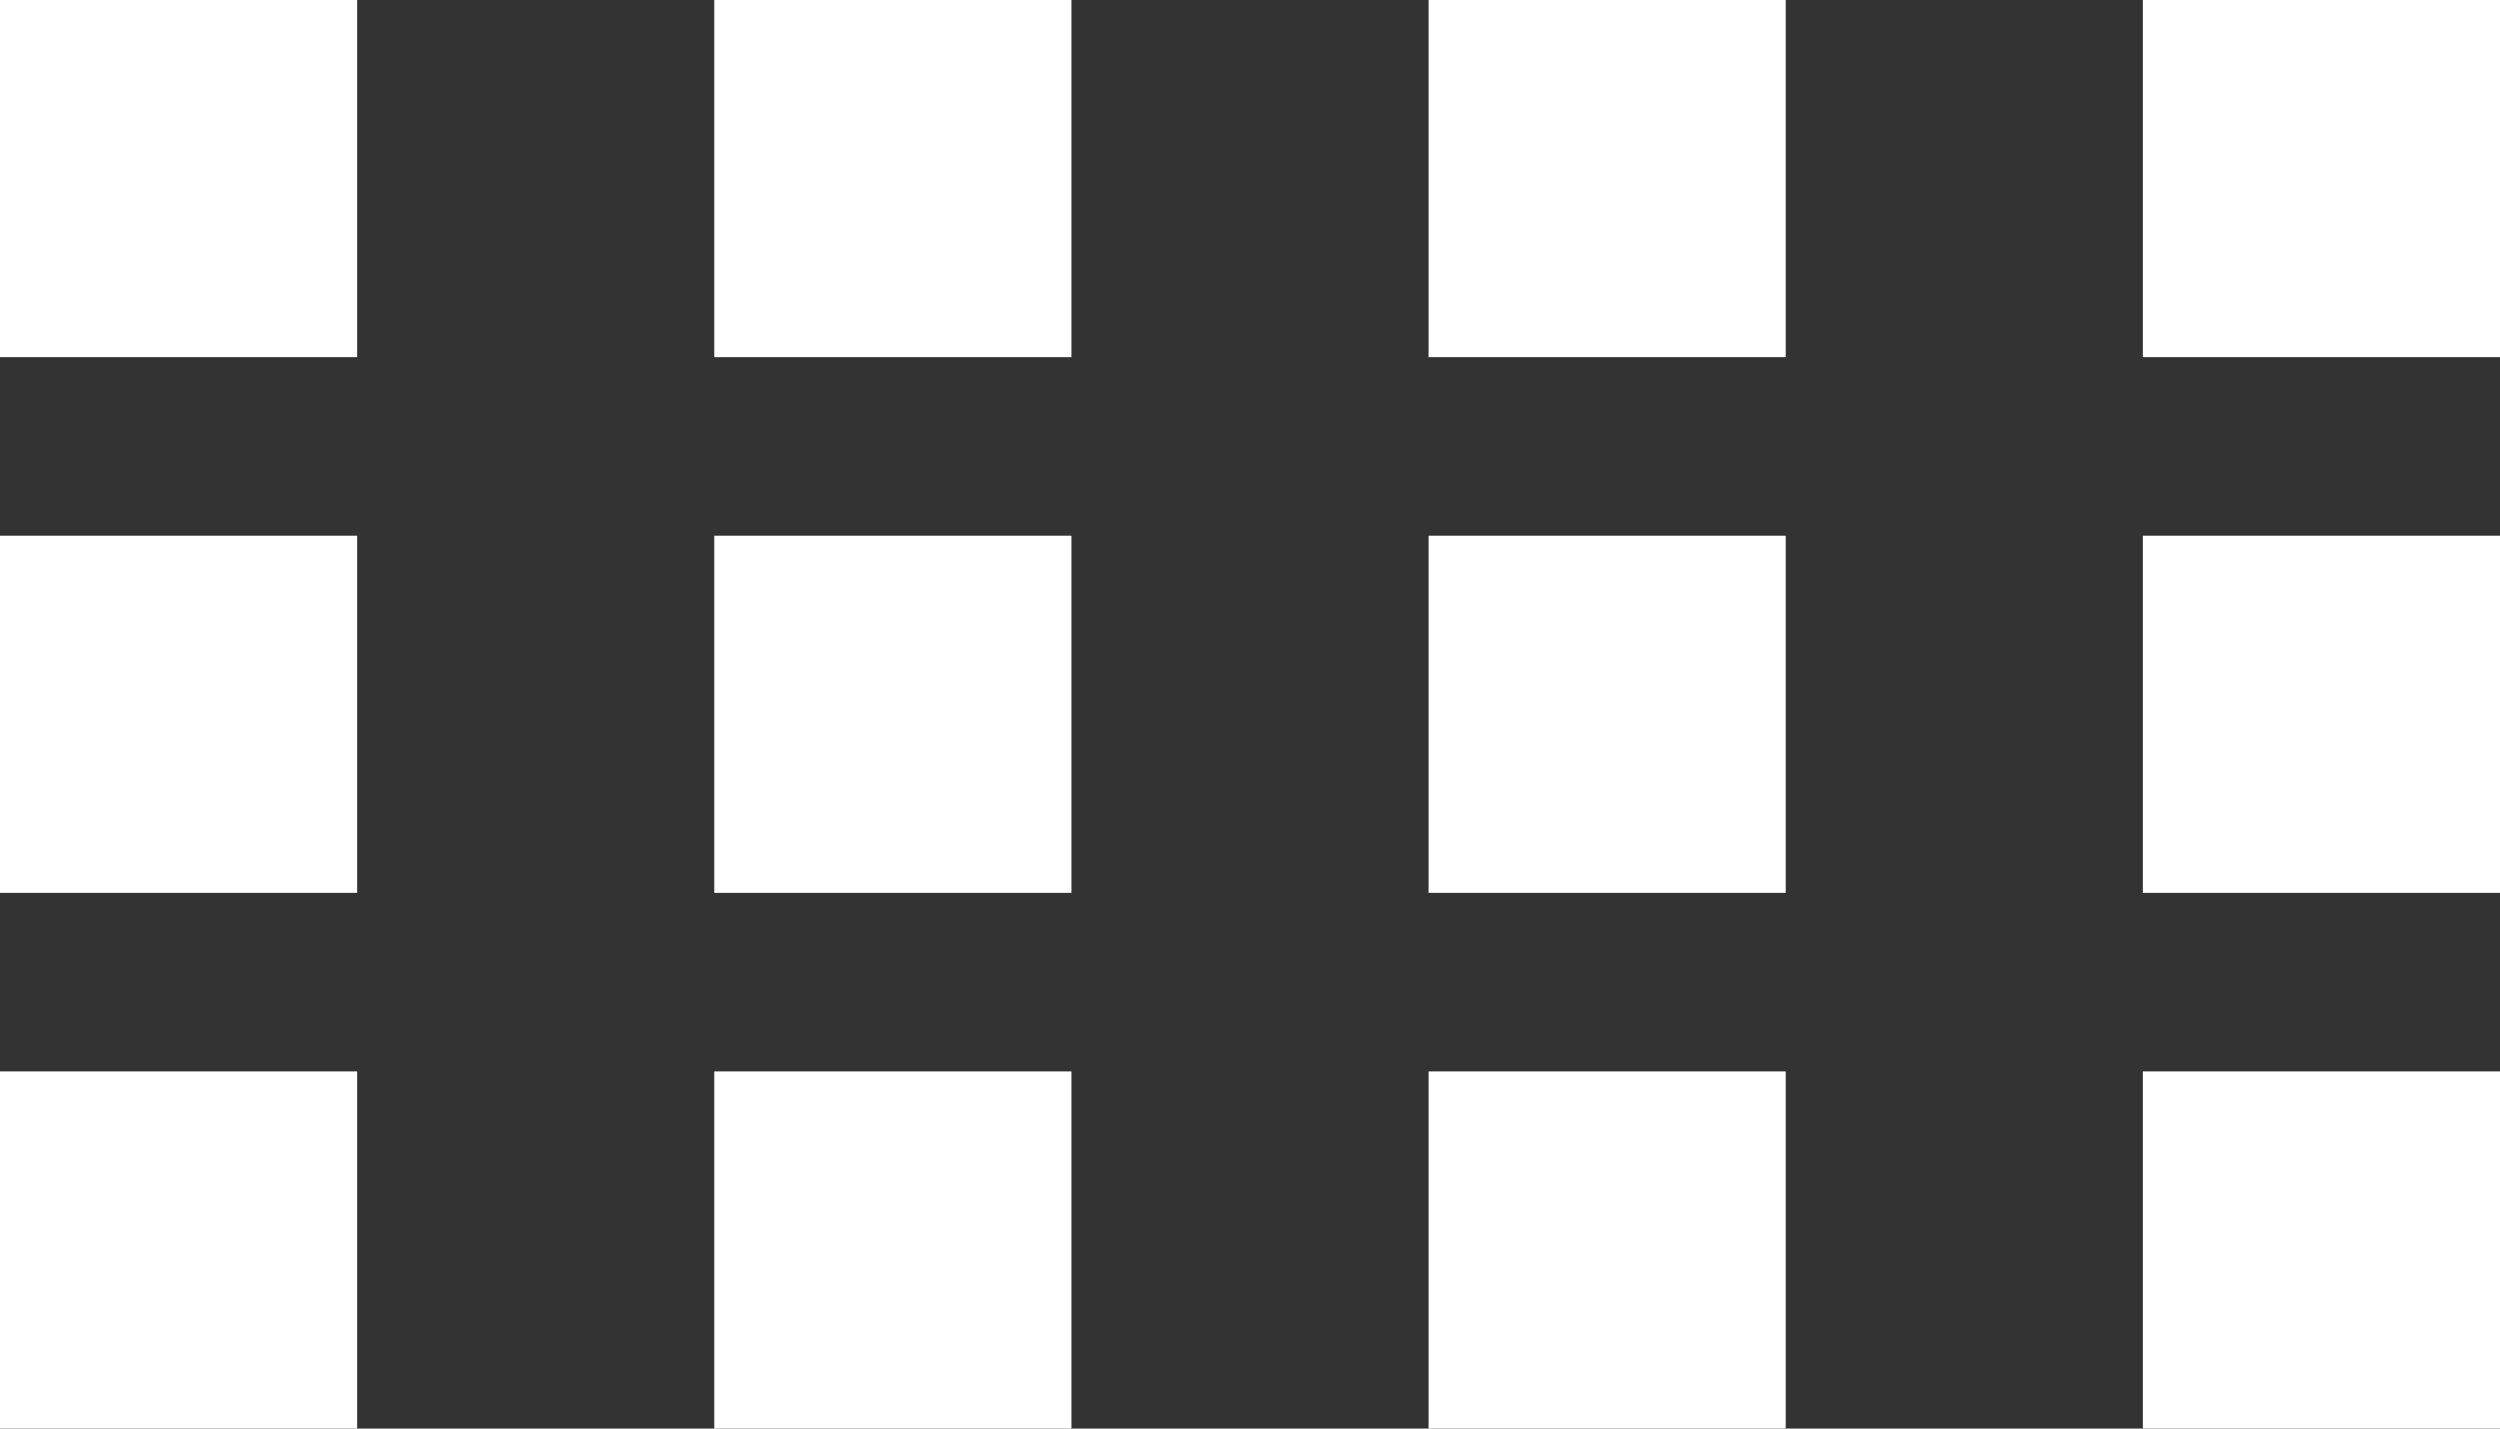 <svg width="14" height="8" viewBox="0 0 14 8" fill="none" xmlns="http://www.w3.org/2000/svg">
<rect x="0" y="0" width="14" height="8" fill="#333333" stroke="none"/>
<rect width="2" height="2" fill="white"/>
<rect x="4" width="2" height="2" fill="white"/>
<rect x="8" width="2" height="2" fill="white"/>
<rect x="12" width="2" height="2" fill="white"/>
<rect x="12" y="3" width="2" height="2" fill="white"/>
<rect x="8" y="3" width="2" height="2" fill="white"/>
<rect x="4" y="3" width="2" height="2" fill="white"/>
<rect y="3" width="2" height="2" fill="white"/>
<rect y="6" width="2" height="2" fill="white"/>
<rect x="4" y="6" width="2" height="2" fill="white"/>
<rect x="8" y="6" width="2" height="2" fill="white"/>
<rect x="12" y="6" width="2" height="2" fill="white"/>
</svg>
